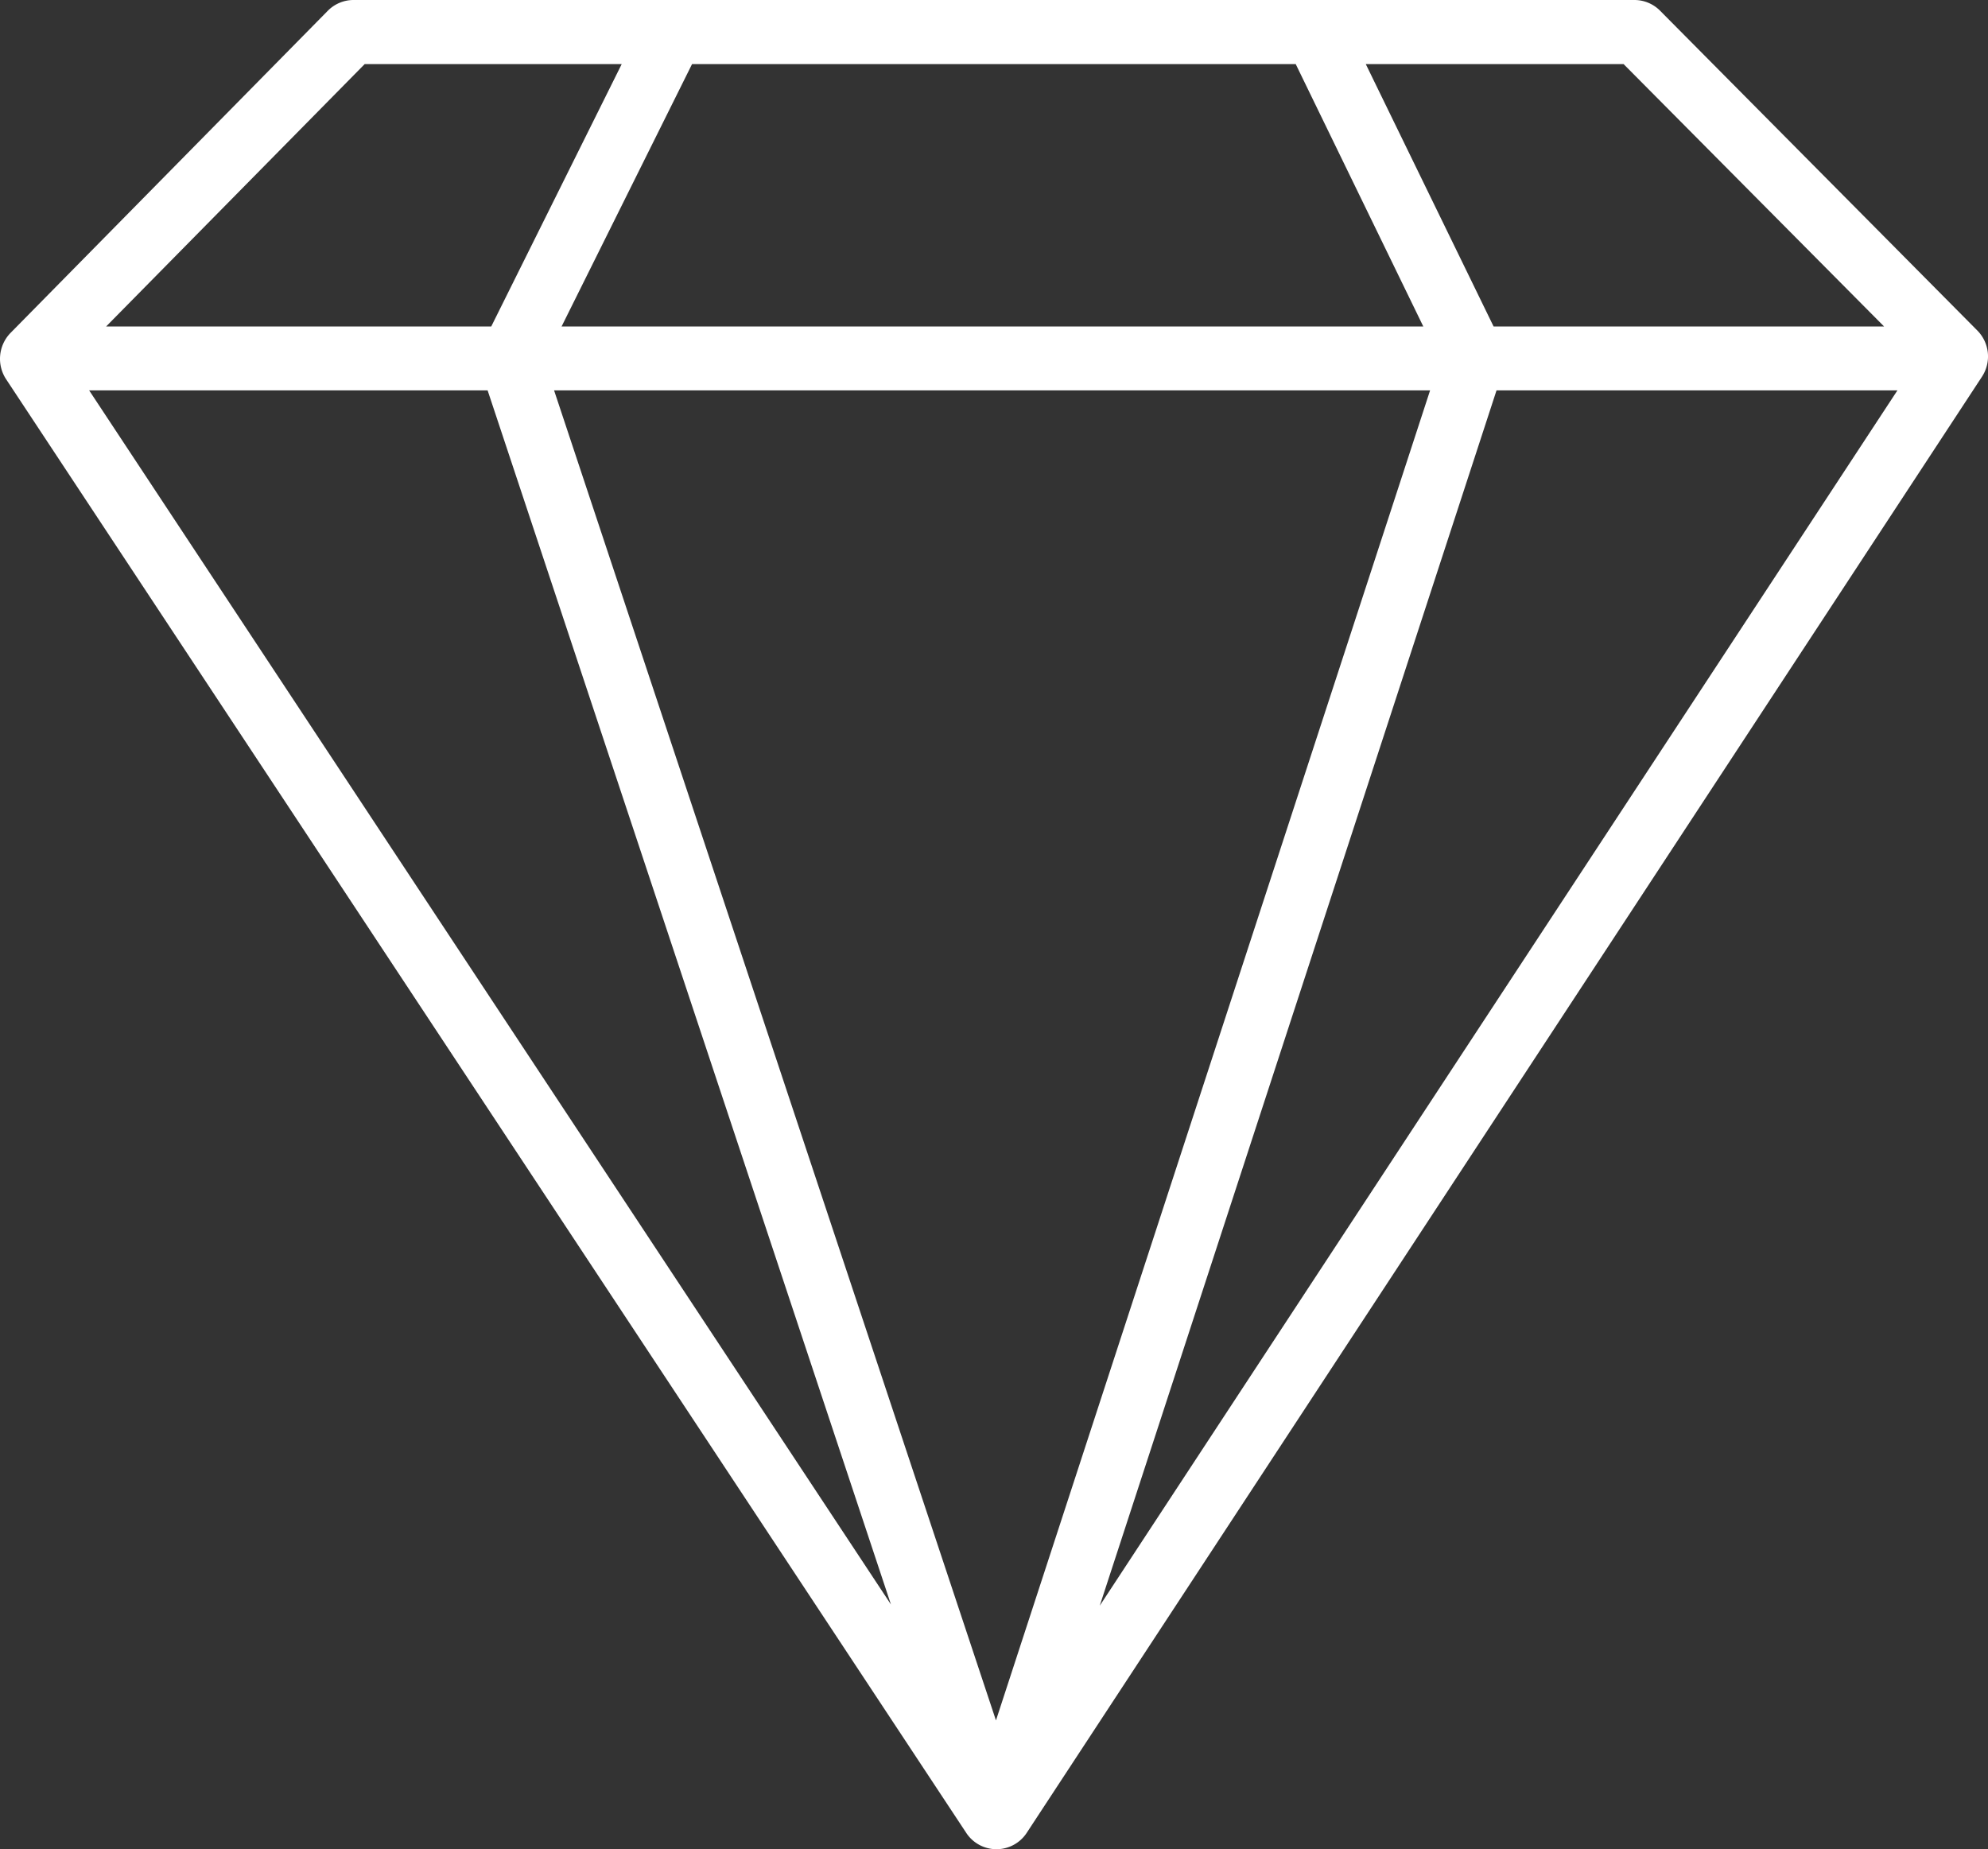 <svg xmlns="http://www.w3.org/2000/svg" width="78.487" height="73" viewBox="0 0 78.487 73">
  <rect x="0" y="0" width="78.487" height="73" fill="#333333" stroke="none"/>
  <path id="经验值" d="M180.217,148.644,167.7,136.027a1.426,1.426,0,0,0-1.015-.427H116.11a1.426,1.426,0,0,0-1.015.427l-12.524,12.715a1.467,1.467,0,0,0-.172,1.833l37.9,57.376a1.427,1.427,0,0,0,2.394,0L180.4,150.477A1.456,1.456,0,0,0,180.217,148.644Zm-13.961-10.513,10.284,10.358H161.123l-5.046-10.358Zm-44.85,12.879,15.924,47.93-31.656-47.93Zm2.624,0h34.586l-17.14,52.507Zm37.209,0h15.828l-31.493,47.978,15.665-47.978Zm-7.928-12.879,5.037,10.358H124.326l5.151-10.358Zm-36.759,0H126.7l-5.151,10.358H106.344Z" transform="translate(-102.155 -135.6)" fill="#fff"/>
</svg>
